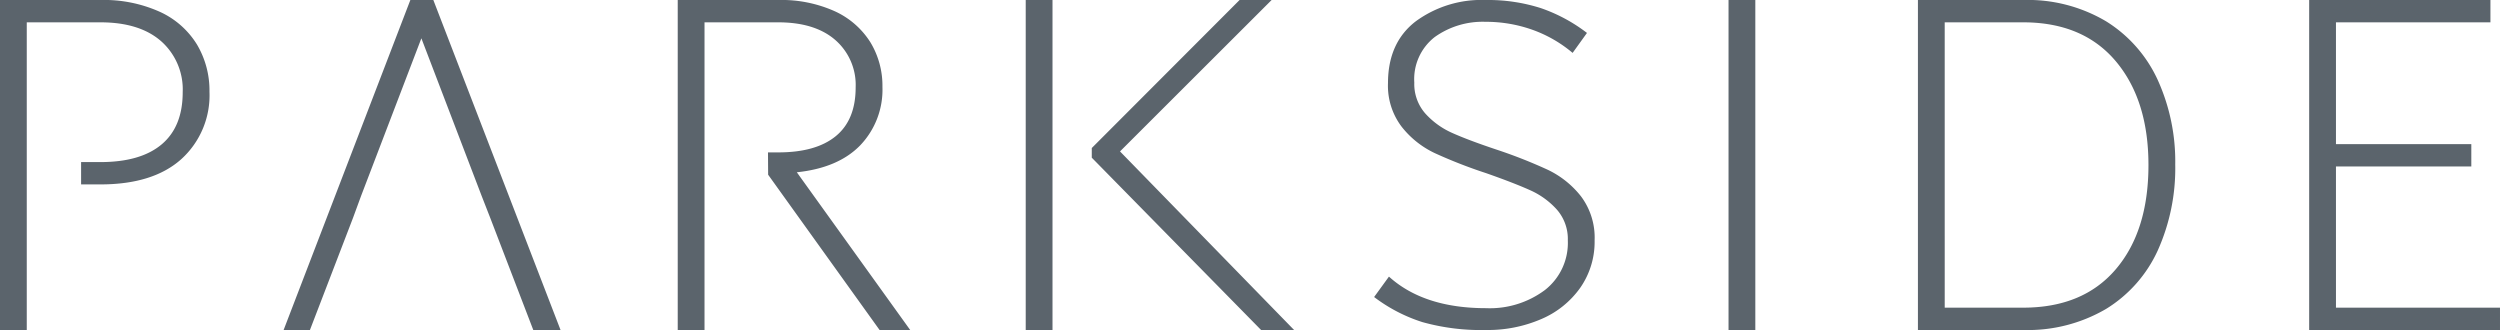<svg id="a" xmlns="http://www.w3.org/2000/svg" width="337.539" height="44.556" viewBox="0 0 337.539 44.556"><path d="M171.69.001h-4.327l-19.956 19.984v1.306l22.861 23.264h4.456l-23.505-24.111L171.69.001zM138.488 0h3.617v44.555h-3.617zM209 22.936a66.758 66.758 0 00-7.006-2.757q-3.745-1.255-5.909-2.224a10.707 10.707 0 01-3.647-2.632 6.022 6.022 0 01-1.486-4.17 7.203 7.203 0 012.744-6.14 11.114 11.114 0 016.876-2.068 18.706 18.706 0 016.299 1.065 17.503 17.503 0 015.457 3.132l1.937-2.695a21.884 21.884 0 00-6.231-3.352 23.415 23.415 0 00-7.462-1.094 15 15 0 00-9.428 2.882q-3.741 2.879-3.744 8.333a9.146 9.146 0 001.842 5.89 12.414 12.414 0 004.487 3.573 65.865 65.865 0 006.908 2.695q3.745 1.316 5.909 2.287a10.696 10.696 0 013.65 2.632 6.02 6.02 0 011.484 4.167 8.072 8.072 0 01-3.097 6.703 12.431 12.431 0 01-7.946 2.445q-8.394 0-13.107-4.262l-2.002 2.757a21.573 21.573 0 006.52 3.387 29.361 29.361 0 008.589 1.065 18.173 18.173 0 007.459-1.475 12.372 12.372 0 005.264-4.229 10.831 10.831 0 001.937-6.39 9.283 9.283 0 00-1.84-5.955 12.58 12.58 0 00-4.457-3.57zM233.379 0h3.617v44.555h-3.617zm50.983 2.882A20.746 20.746 0 00273.156 0H258.95v44.554h14.205a20.931 20.931 0 0011.206-2.849 18.041 18.041 0 006.973-7.896 27.08 27.08 0 002.357-11.598 26.597 26.597 0 00-2.357-11.4 18.247 18.247 0 00-6.973-7.929zm1.292 33.484q-4.424 5.174-12.498 5.174h-10.59V3.015h10.59q8.073 0 12.498 5.241 4.42 5.241 4.422 14.023 0 8.912-4.422 14.087zm29.737 5.175V22.472h18.275v-3.014h-18.275V3.016h20.856V.001h-24.473v44.555h25.765v-3.015h-22.148zM116.172 19.59a10.862 10.862 0 002.972-7.864 11.325 11.325 0 00-1.614-5.994 11.14 11.14 0 00-4.78-4.194 17.513 17.513 0 00-7.686-1.537h-13.56v44.554h3.617V3.015h9.943q4.975 0 7.719 2.39a8.05 8.05 0 012.744 6.39q0 4.39-2.682 6.585-2.676 2.198-7.781 2.195h-1.374l.02 3.014 15.047 20.966h4.132L107.584 23.26q5.616-.588 8.588-3.669zM21.601 1.605A18.383 18.383 0 0013.56 0H0v44.554h3.614V3.015h9.946q5.294 0 8.201 2.554a8.7 8.7 0 012.907 6.881q0 4.653-2.842 7.044-2.842 2.388-8.266 2.39h-2.61v3.014h2.61q7.104 0 10.913-3.407a11.62 11.62 0 003.809-9.106 12.165 12.165 0 00-1.677-6.356 11.438 11.438 0 00-5.004-4.424zM55.405 0L38.292 44.555h3.553l5.814-15.13 1.094-2.978 8.139-21.276 8.136 21.276 1.164 2.978 5.81 15.13h3.681L58.506 0h-3.101z" fill="#5b646c"/></svg>